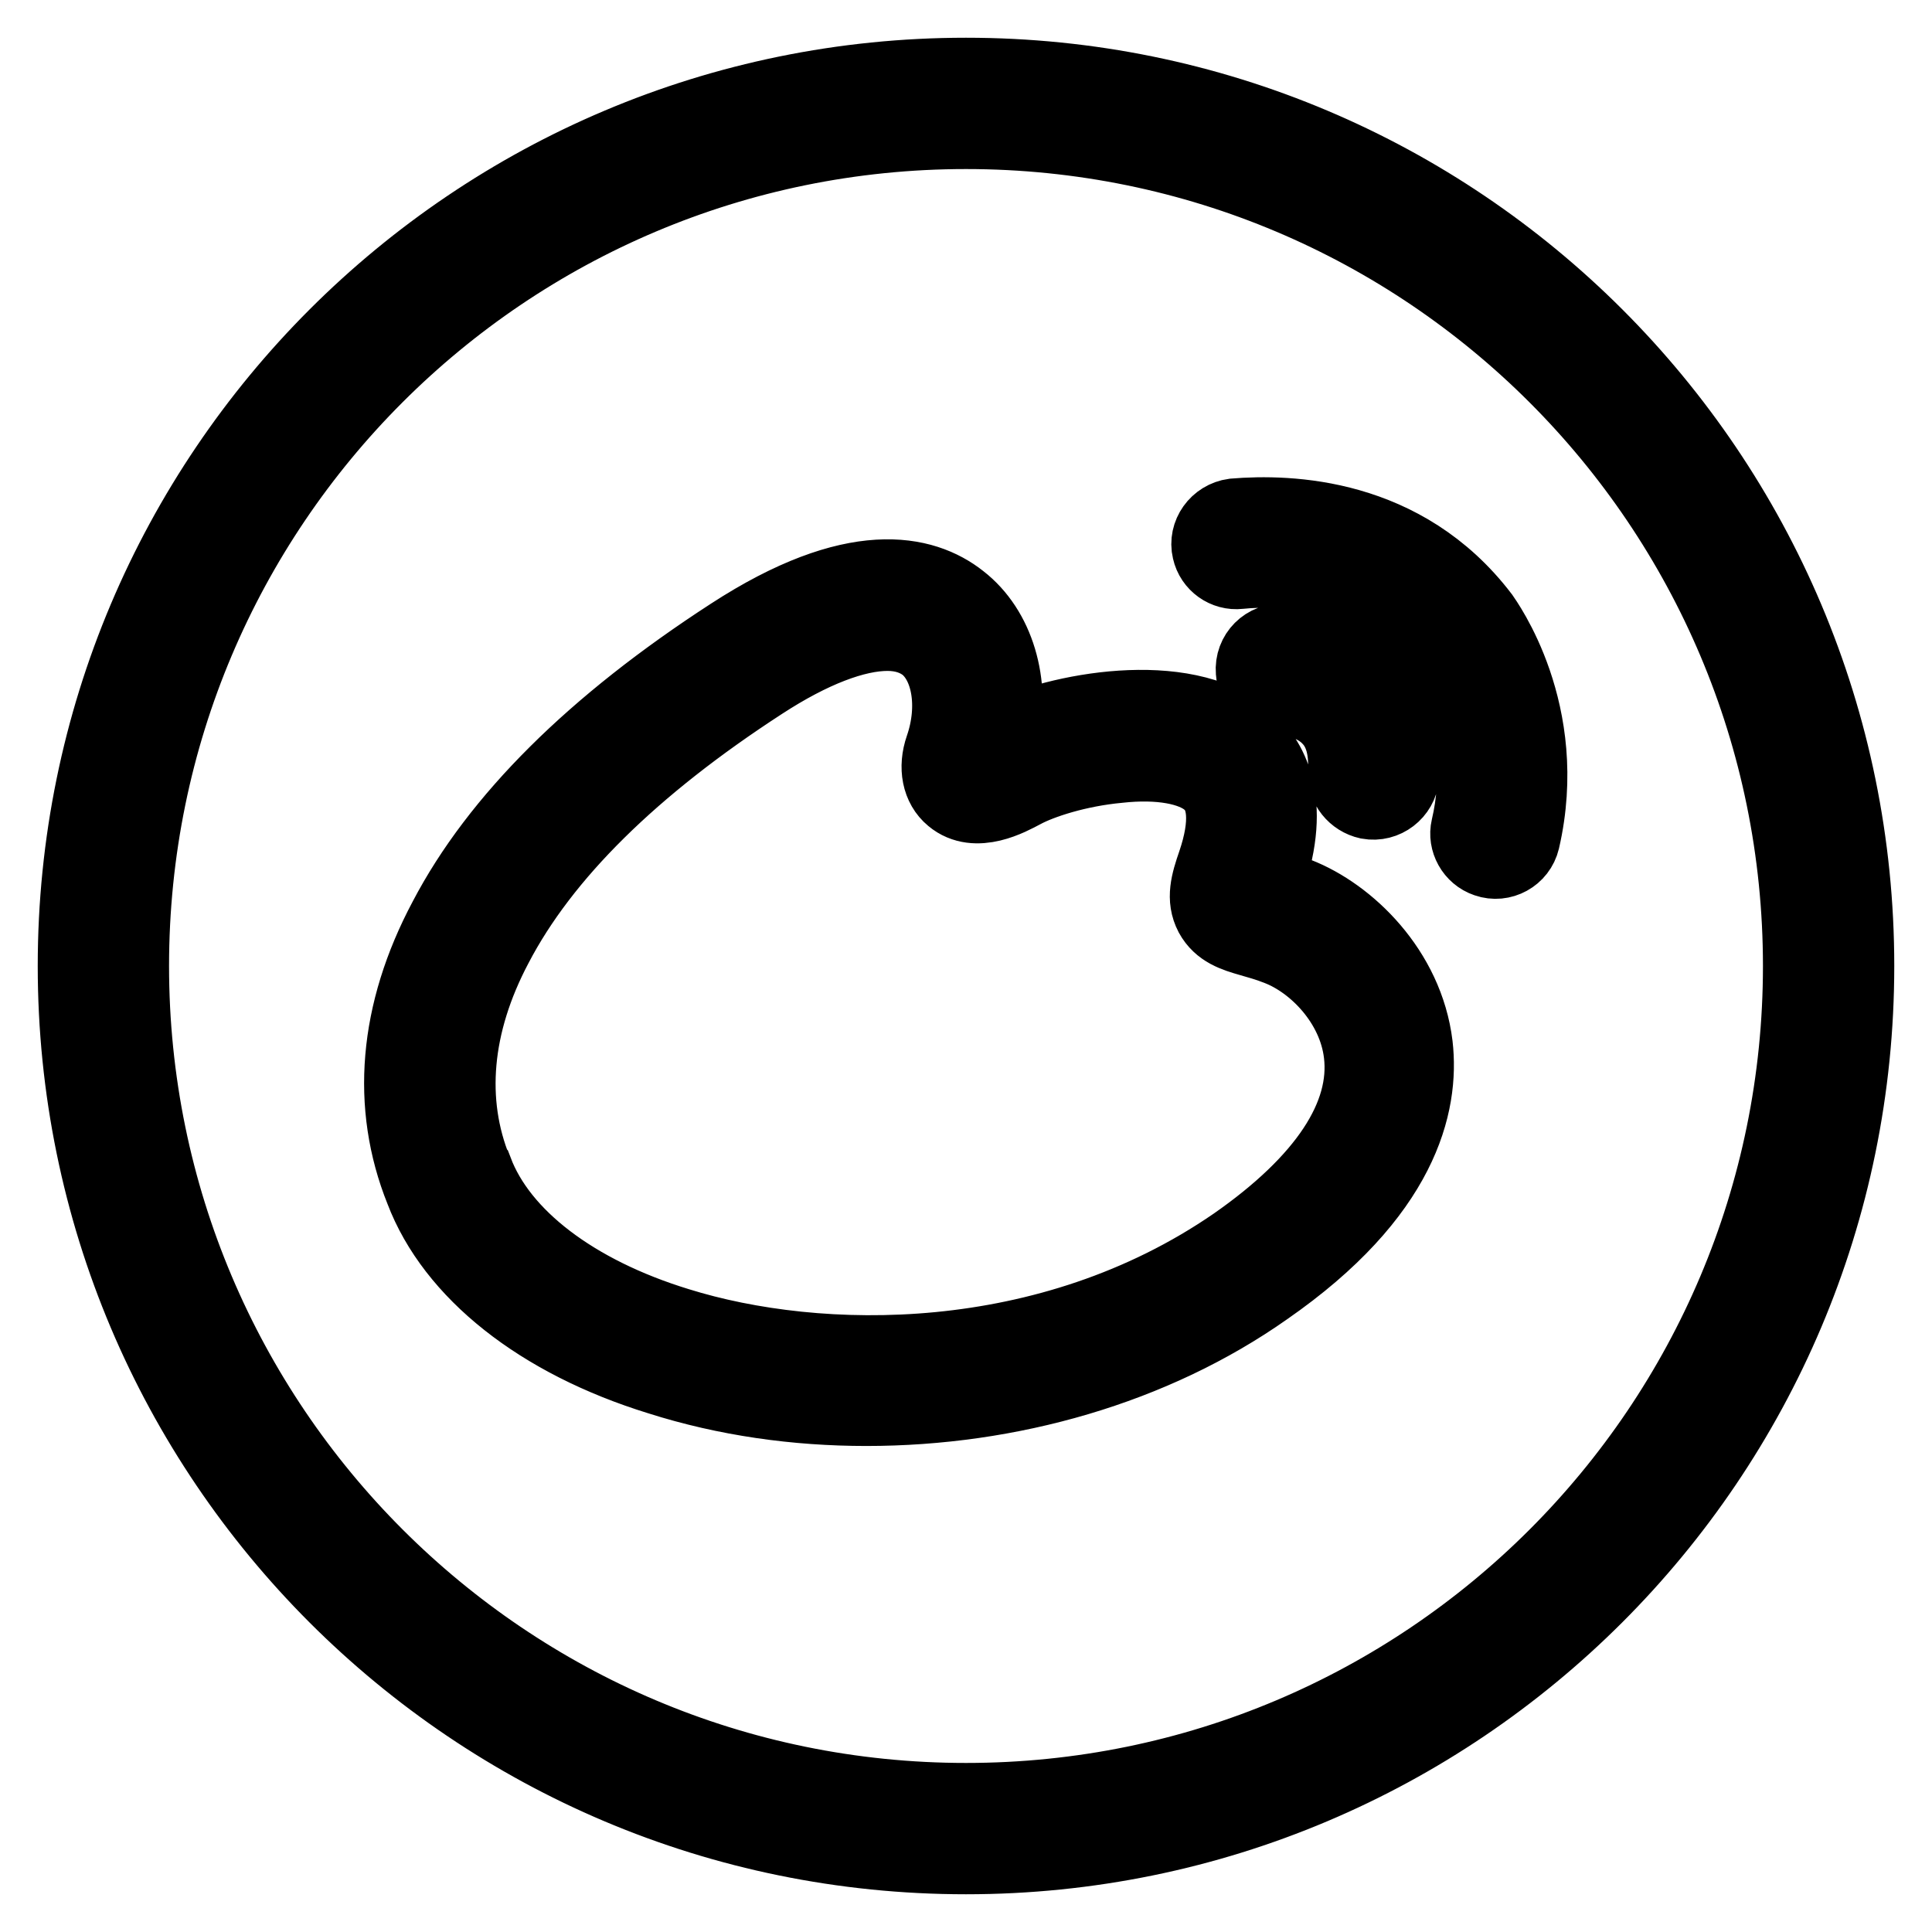 <?xml version="1.0" encoding="utf-8"?>
<!-- Svg Vector Icons : http://www.onlinewebfonts.com/icon -->
<!DOCTYPE svg PUBLIC "-//W3C//DTD SVG 1.1//EN" "http://www.w3.org/Graphics/SVG/1.1/DTD/svg11.dtd">
<svg version="1.1" xmlns="http://www.w3.org/2000/svg" xmlns:xlink="http://www.w3.org/1999/xlink" x="0px" y="0px" viewBox="0 0 256 256" enable-background="new 0 0 256 256" xml:space="preserve">
<g> <path stroke-width="10" fill-opacity="0" stroke="#000000"  d="M128,10C62.8,10,10,62.8,10,128s52.8,118,118,118c65.1,0,118-52.8,118-118S193.2,10,128,10L128,10z  M128,238.6c-61.1,0-110.6-49.6-110.6-110.6C17.4,66.9,66.9,17.4,128,17.4c61.1,0,110.6,49.5,110.6,110.6S189.1,238.6,128,238.6 L128,238.6z M114.8,186.6c-9.3,0-18.6-1.3-27.4-4.1c-15.9-4.9-27.3-14-31.4-24.8c-4.5-11.2-3.5-23.5,3.1-35.9 c6.9-13.2,19.6-25.8,37.8-37.6c16.3-10.6,25.5-8.4,30.3-4.6c4.9,3.8,7,10.9,5.5,18.2c7.5-3.7,24.1-6.8,32.2-0.1 c3.4,2.8,6.6,8.4,3,18.9c-0.1,0.2-0.1,0.4-0.2,0.6c1.1,0.3,2.5,0.7,4.2,1.4c6.7,2.6,14.4,10,15.6,19.9c0.9,7.8-1.8,19.7-19.8,32.2 C152.8,181.2,133.8,186.6,114.8,186.6z M117.6,83.9c-4.3,0-10.1,2.2-16.7,6.5c-17.1,11.1-29,22.8-35.3,34.9 c-5.5,10.4-6.4,20.7-2.7,29.8l0.1,0.1c3.3,8.7,13.1,16.2,26.8,20.4c18.6,5.8,49.1,6.4,73.9-10.7c11.9-8.3,17.7-17,16.7-25.3 c-0.8-6.7-6.1-12.1-11-14c-1.5-0.6-2.7-0.9-3.7-1.2c-2.1-0.6-4-1.2-5.1-3.2c-1.1-2.1-0.5-4.2,0.4-6.8c1.8-5.3,1.5-9-0.8-10.9 c-2.2-1.9-6.6-2.7-12-2.1c-5.4,0.5-10.3,2.1-12.7,3.4c-1.7,0.9-6.2,3.4-9.3,0.8c-1.7-1.4-2.2-3.9-1.3-6.5 c1.9-5.5,0.9-11.1-2.2-13.6C121.4,84.5,119.7,83.9,117.6,83.9z M197,113.9L197,113.9c-1.8-0.6-2.8-2.5-2.4-4.2 c3.2-13.6-4-23.5-4.1-23.6c-8.1-10.6-20.5-11-26.3-10.4c-1.8,0.2-3.5-1-3.9-2.8l0,0c-0.5-2.1,1-4.2,3.2-4.5 c7.3-0.6,22.5-0.2,32.8,13.3c0.4,0.6,9.3,12.7,5.4,29.6C201.2,113.4,199,114.6,197,113.9z M181.3,106.2L181.3,106.2 c-1.8-0.4-3.1-2-3-3.8c0.2-3.2-0.5-5.6-2-7.2c-1.9-2.1-4.8-2.7-7-3c-1.7-0.2-3.1-1.5-3.2-3.2l0,0c-0.2-2.3,1.7-4.2,4-4 c3.4,0.4,8.2,1.5,11.6,5.2c2.9,3.2,4.2,7.4,4,12.7C185.5,105,183.5,106.6,181.3,106.2z"/></g>
</svg>